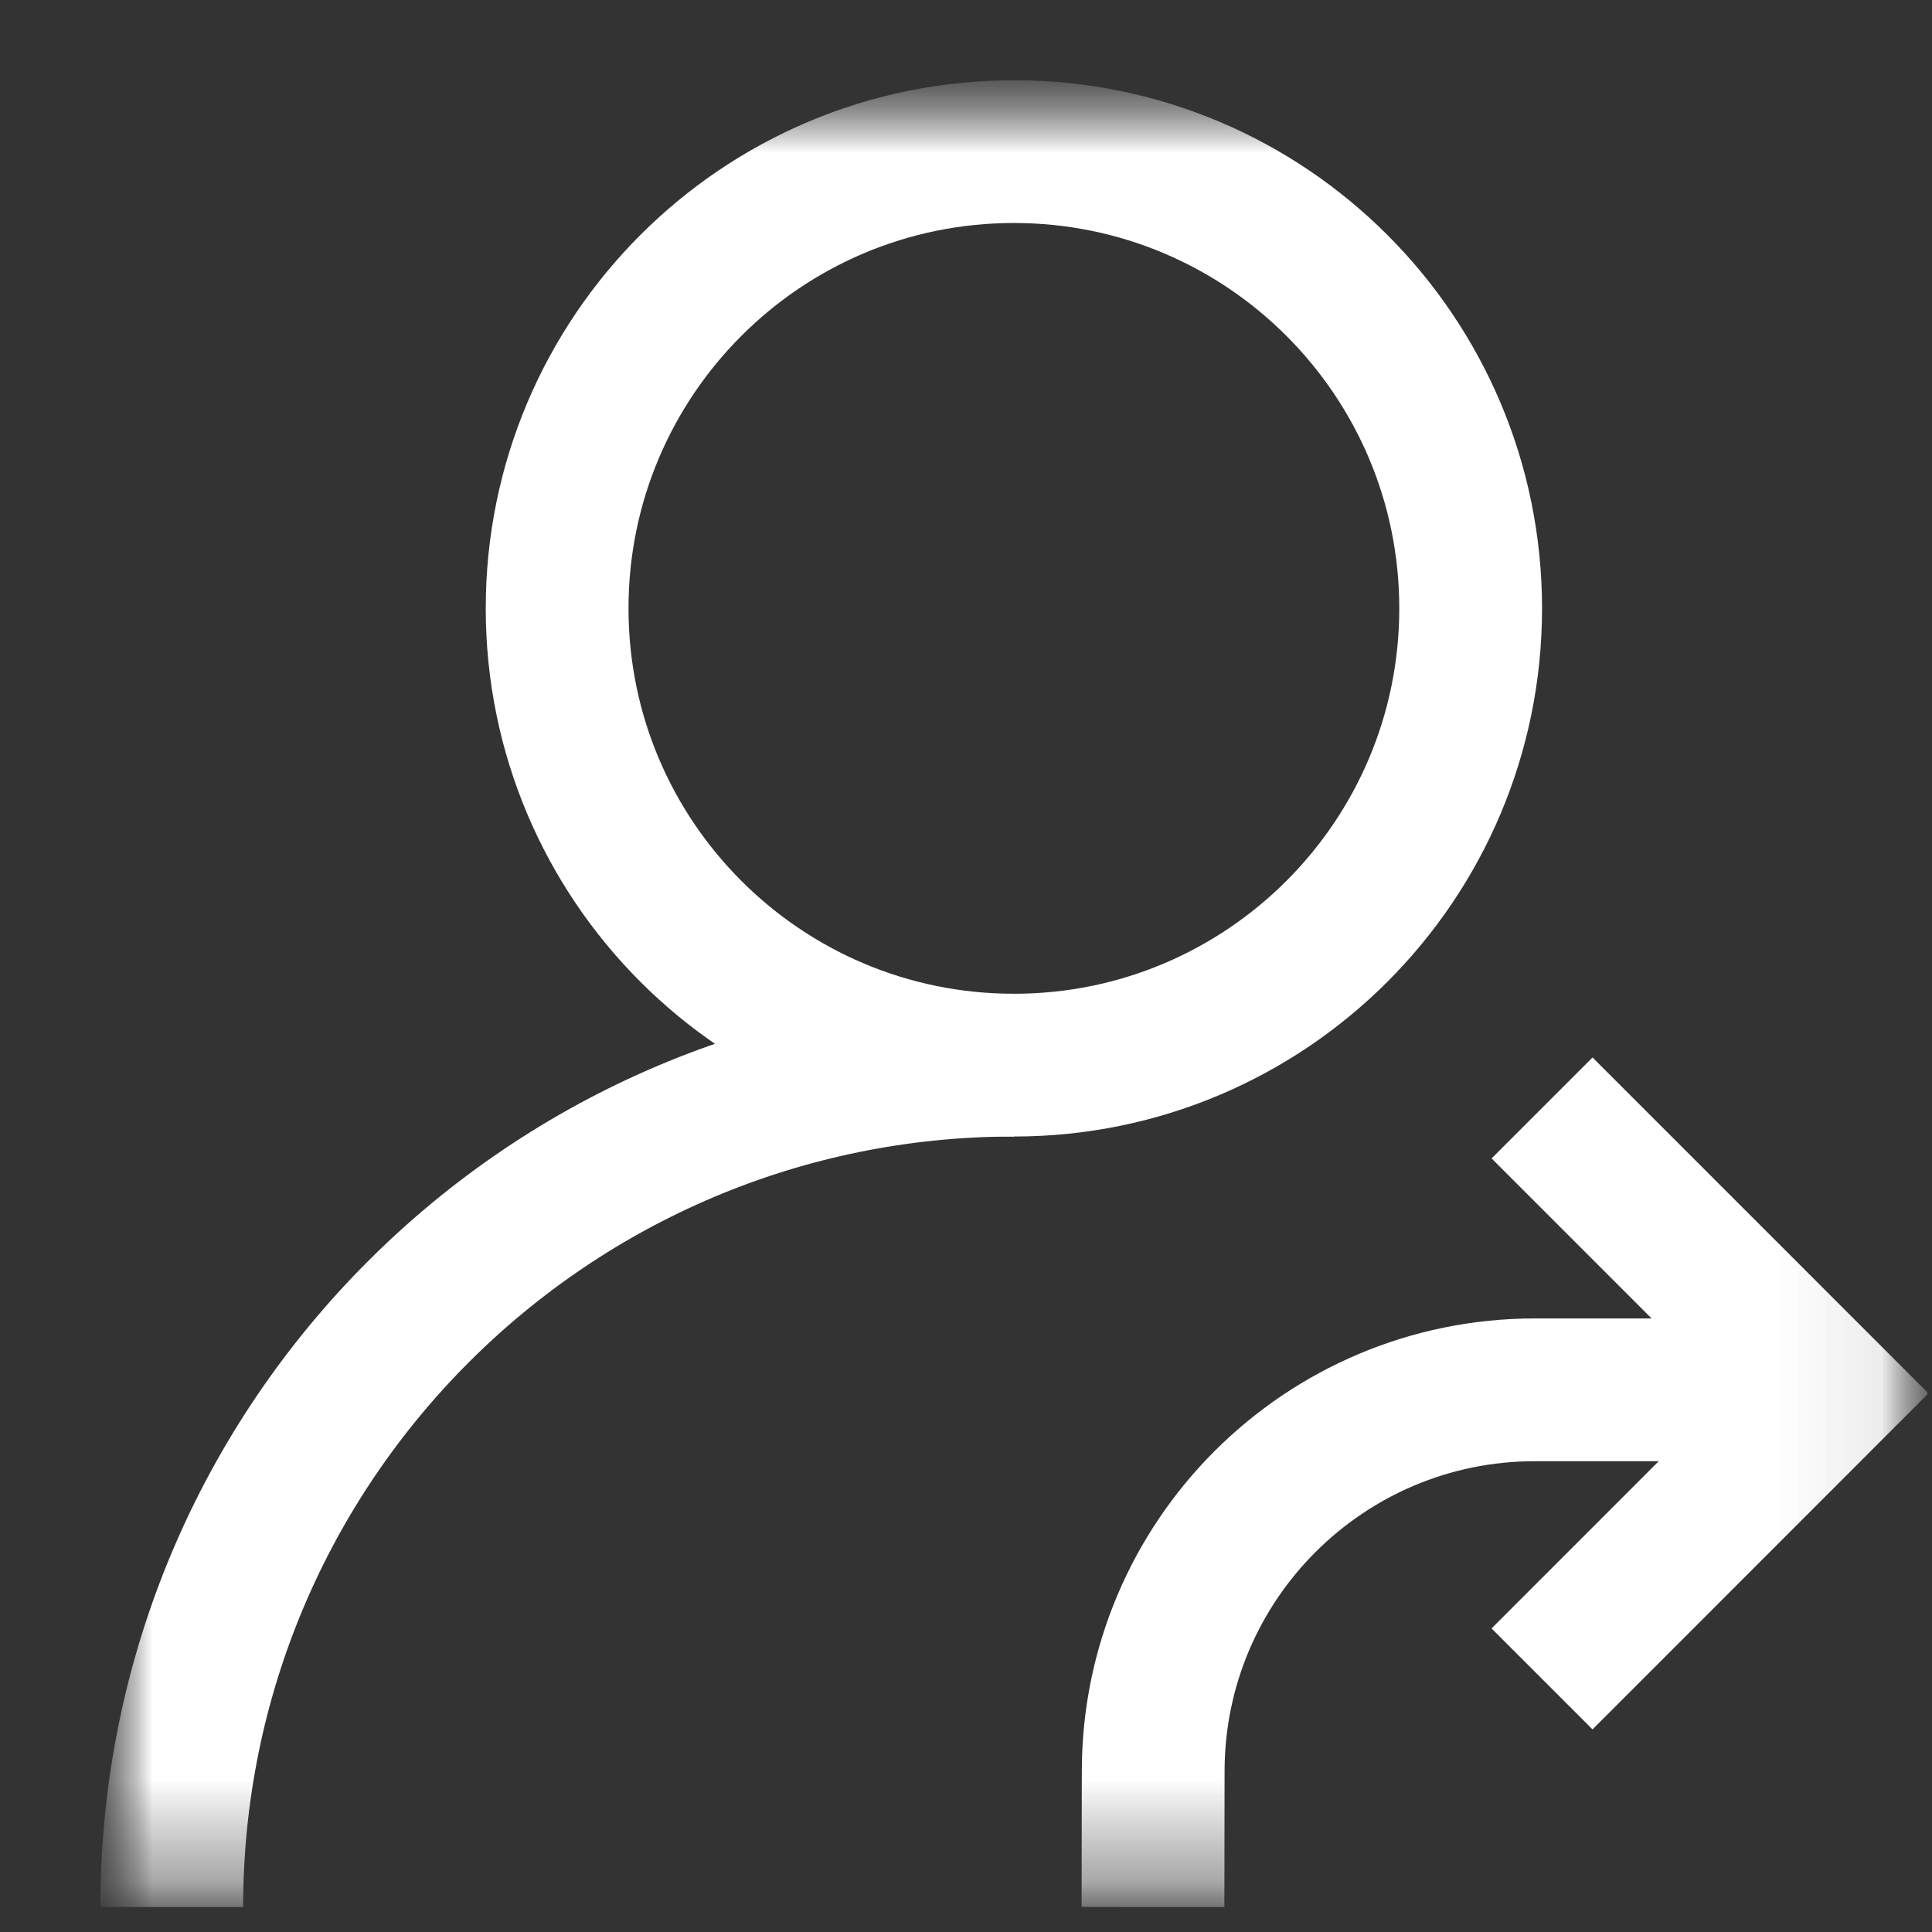 <svg width="19" height="19" viewBox="0 0 19 19" fill="none" xmlns="http://www.w3.org/2000/svg">
<rect x="0" y="0" width="19" height="19" fill="#333333" stroke="none"/>
<g clip-path="url(#clip0_75_4870)">
<mask id="mask0_75_4870" style="mask-type:luminance" maskUnits="userSpaceOnUse" x="0" y="0" width="19" height="19">
<path d="M18.954 0.789H0.987V18.756H18.954V0.789Z" fill="white"/>
</mask>
<g mask="url(#mask0_75_4870)">
<mask id="mask1_75_4870" style="mask-type:luminance" maskUnits="userSpaceOnUse" x="0" y="0" width="19" height="19">
<path d="M0.987 0.789H18.954V18.756H0.987V0.789Z" fill="white"/>
</mask>
<g mask="url(#mask1_75_4870)">
<path d="M5.479 5.983C5.479 3.502 7.49 1.491 9.971 1.491C12.452 1.491 14.463 3.502 14.463 5.983C14.463 8.464 12.452 10.475 9.971 10.475C7.49 10.475 5.479 8.464 5.479 5.983Z" stroke="white" stroke-width="1.404" stroke-miterlimit="10" stroke-linecap="round" stroke-linejoin="round"/>
<path d="M1.689 18.756C1.689 14.182 5.397 10.475 9.971 10.475" stroke="white" stroke-width="1.404" stroke-miterlimit="10" stroke-linejoin="round"/>
<path d="M17.34 13.668H15.095C13.023 13.668 11.342 15.347 11.341 17.419L11.339 18.756" stroke="white" stroke-width="1.404" stroke-miterlimit="10"/>
<path d="M15.165 10.896L17.972 13.703L15.165 16.511" stroke="white" stroke-width="1.404" stroke-miterlimit="10"/>
</g>
</g>
</g>
<defs>
<clipPath id="clip0_75_4870">
<rect width="17.967" height="17.967" fill="white" transform="translate(0.987 0.789)"/>
</clipPath>
</defs>
</svg>
